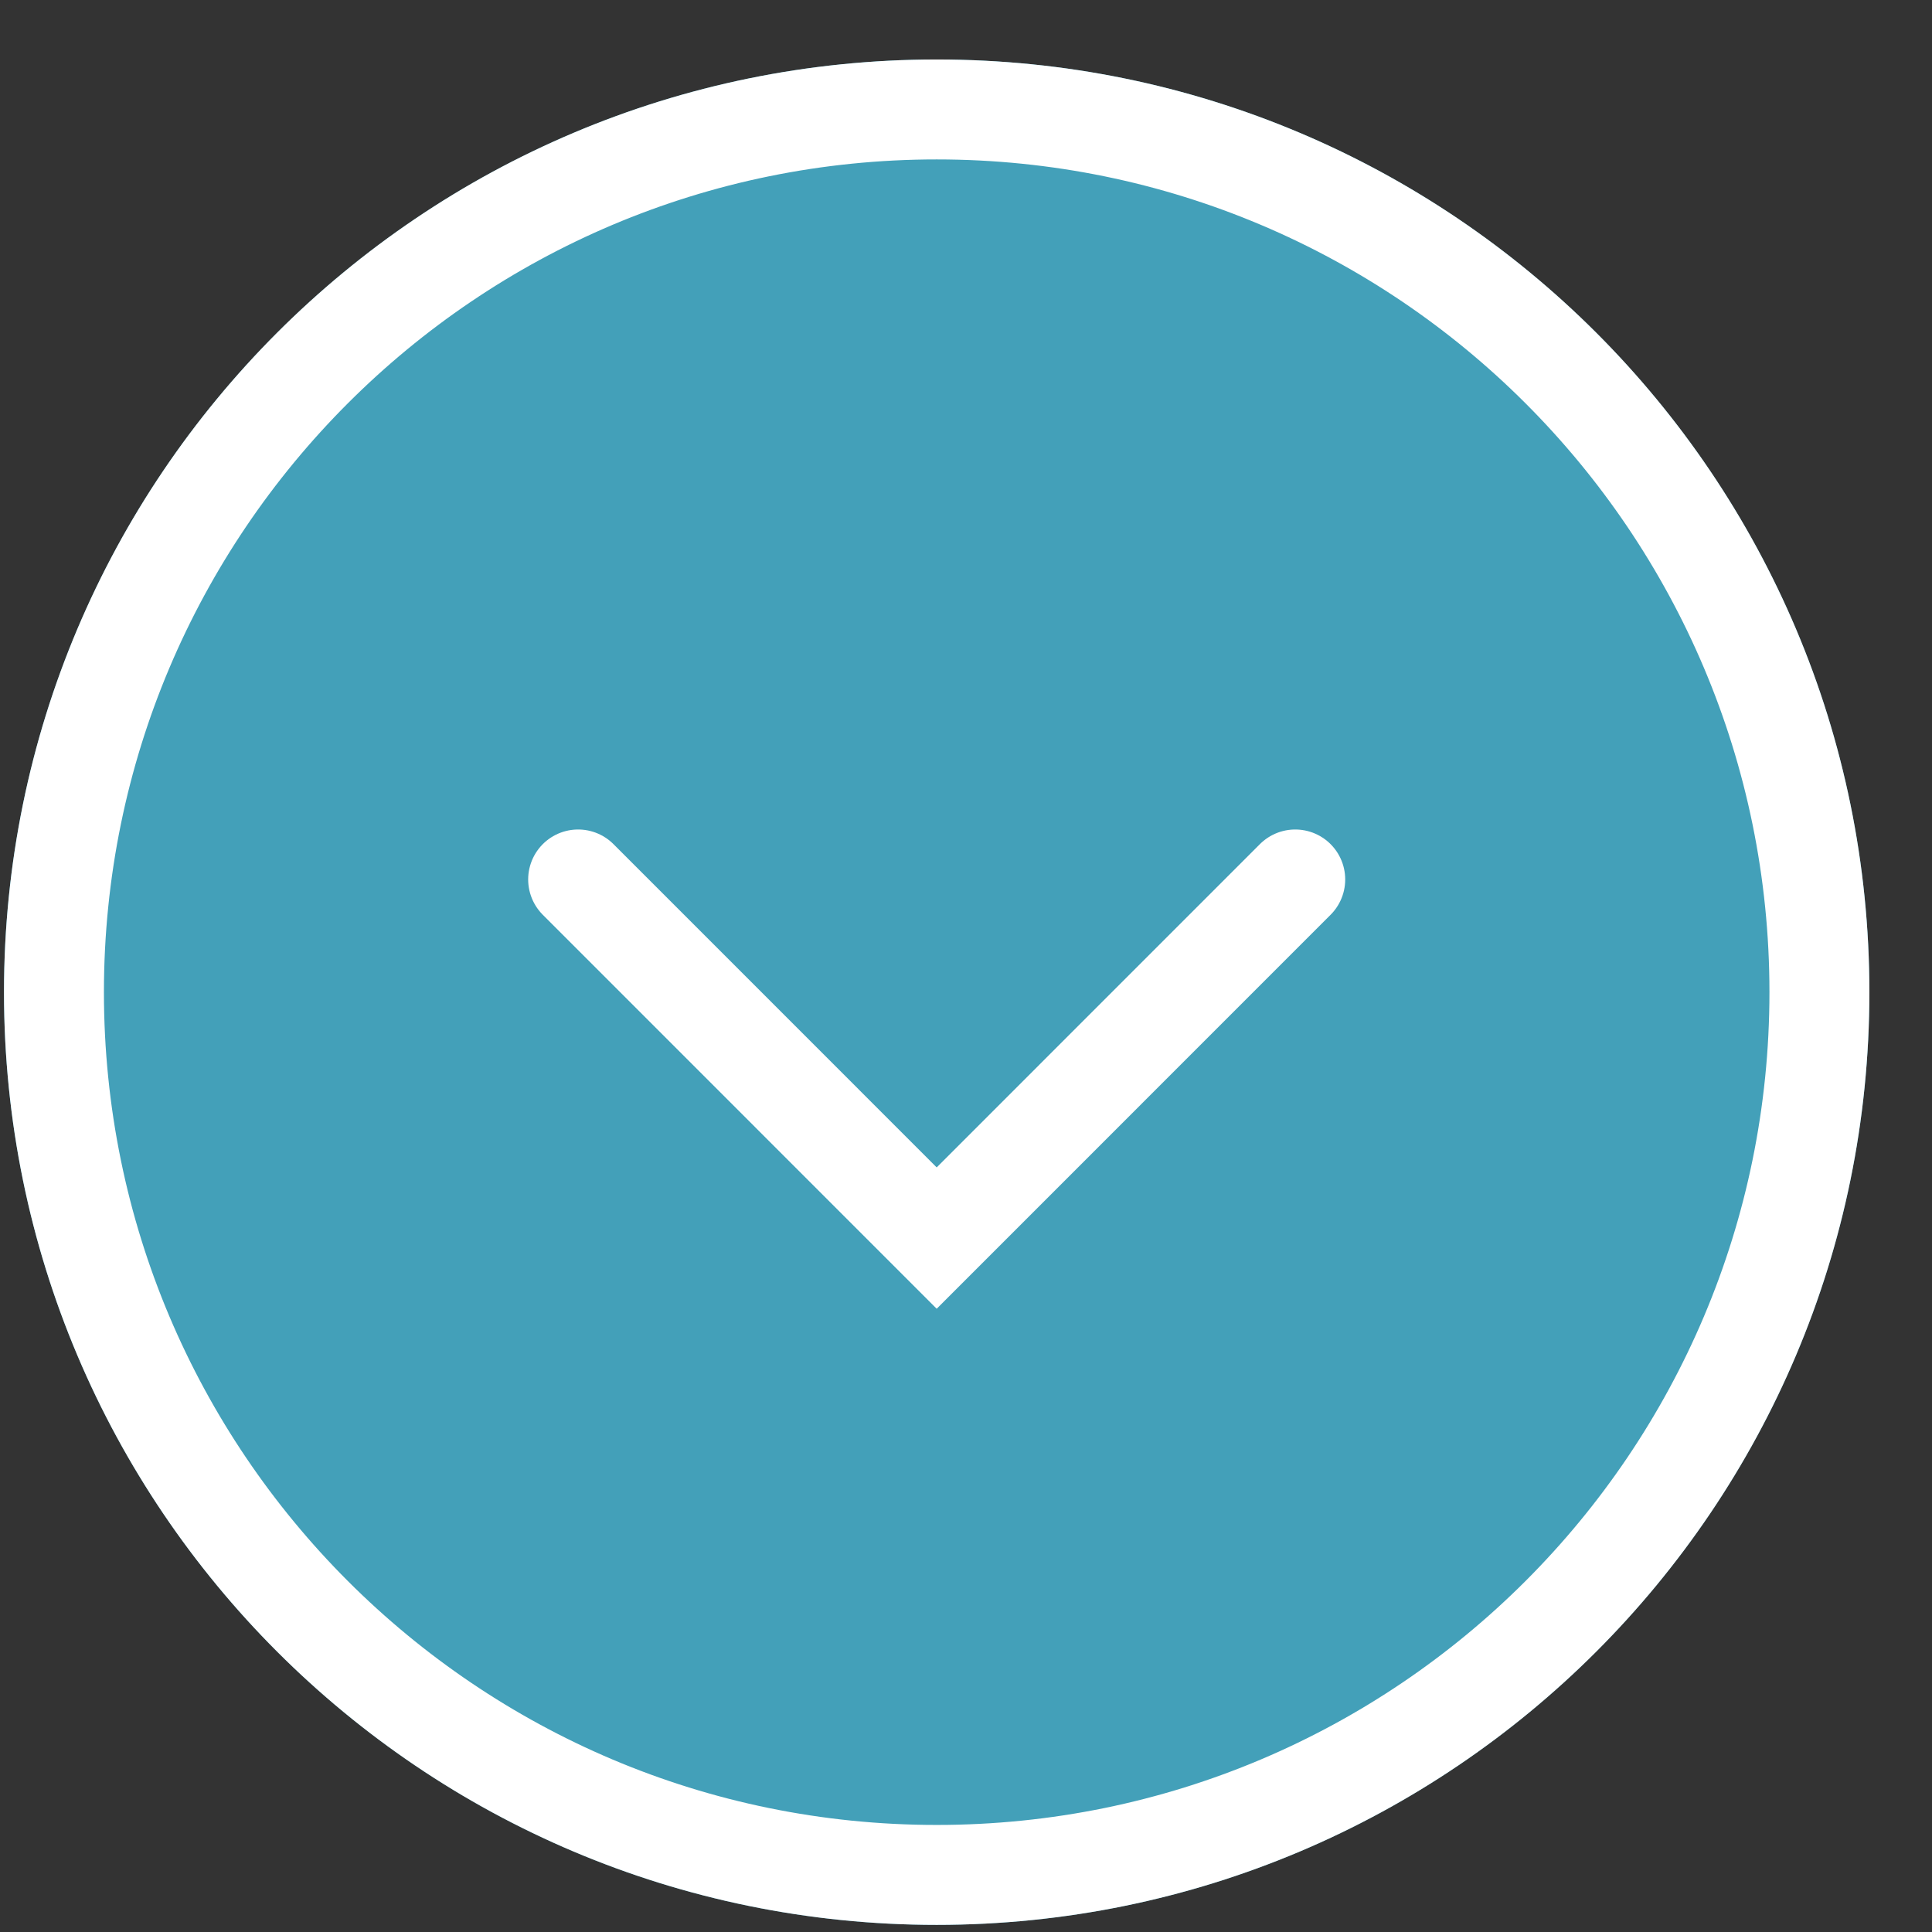 <svg width="29" height="29" viewBox="0 0 29 29" fill="none" xmlns="http://www.w3.org/2000/svg">
  <rect x="0" y="0" width="29" height="29" fill="#333333" stroke="none"/>
  <g>
  <path d="M14.06 28.893C21.792 28.893 28.06 22.625 28.06 14.893C28.06 7.161 21.792 0.893 14.06 0.893C6.328 0.893 0.06 7.161 0.06 14.893C0.06 22.625 6.328 28.893 14.06 28.893Z" fill="#43A0B9"/>
  <path d="M14.06 28.143C21.378 28.143 27.31 22.21 27.31 14.893C27.31 7.575 21.378 1.643 14.06 1.643C6.742 1.643 0.81 7.575 0.81 14.893C0.81 22.21 6.742 28.143 14.06 28.143Z" stroke="white" stroke-width="1.5"/>
  </g>
  <path d="M8.678 13.201L14.06 18.584L19.442 13.201" stroke="white" stroke-width="1.5" stroke-linecap="round"/>
  </svg>
  